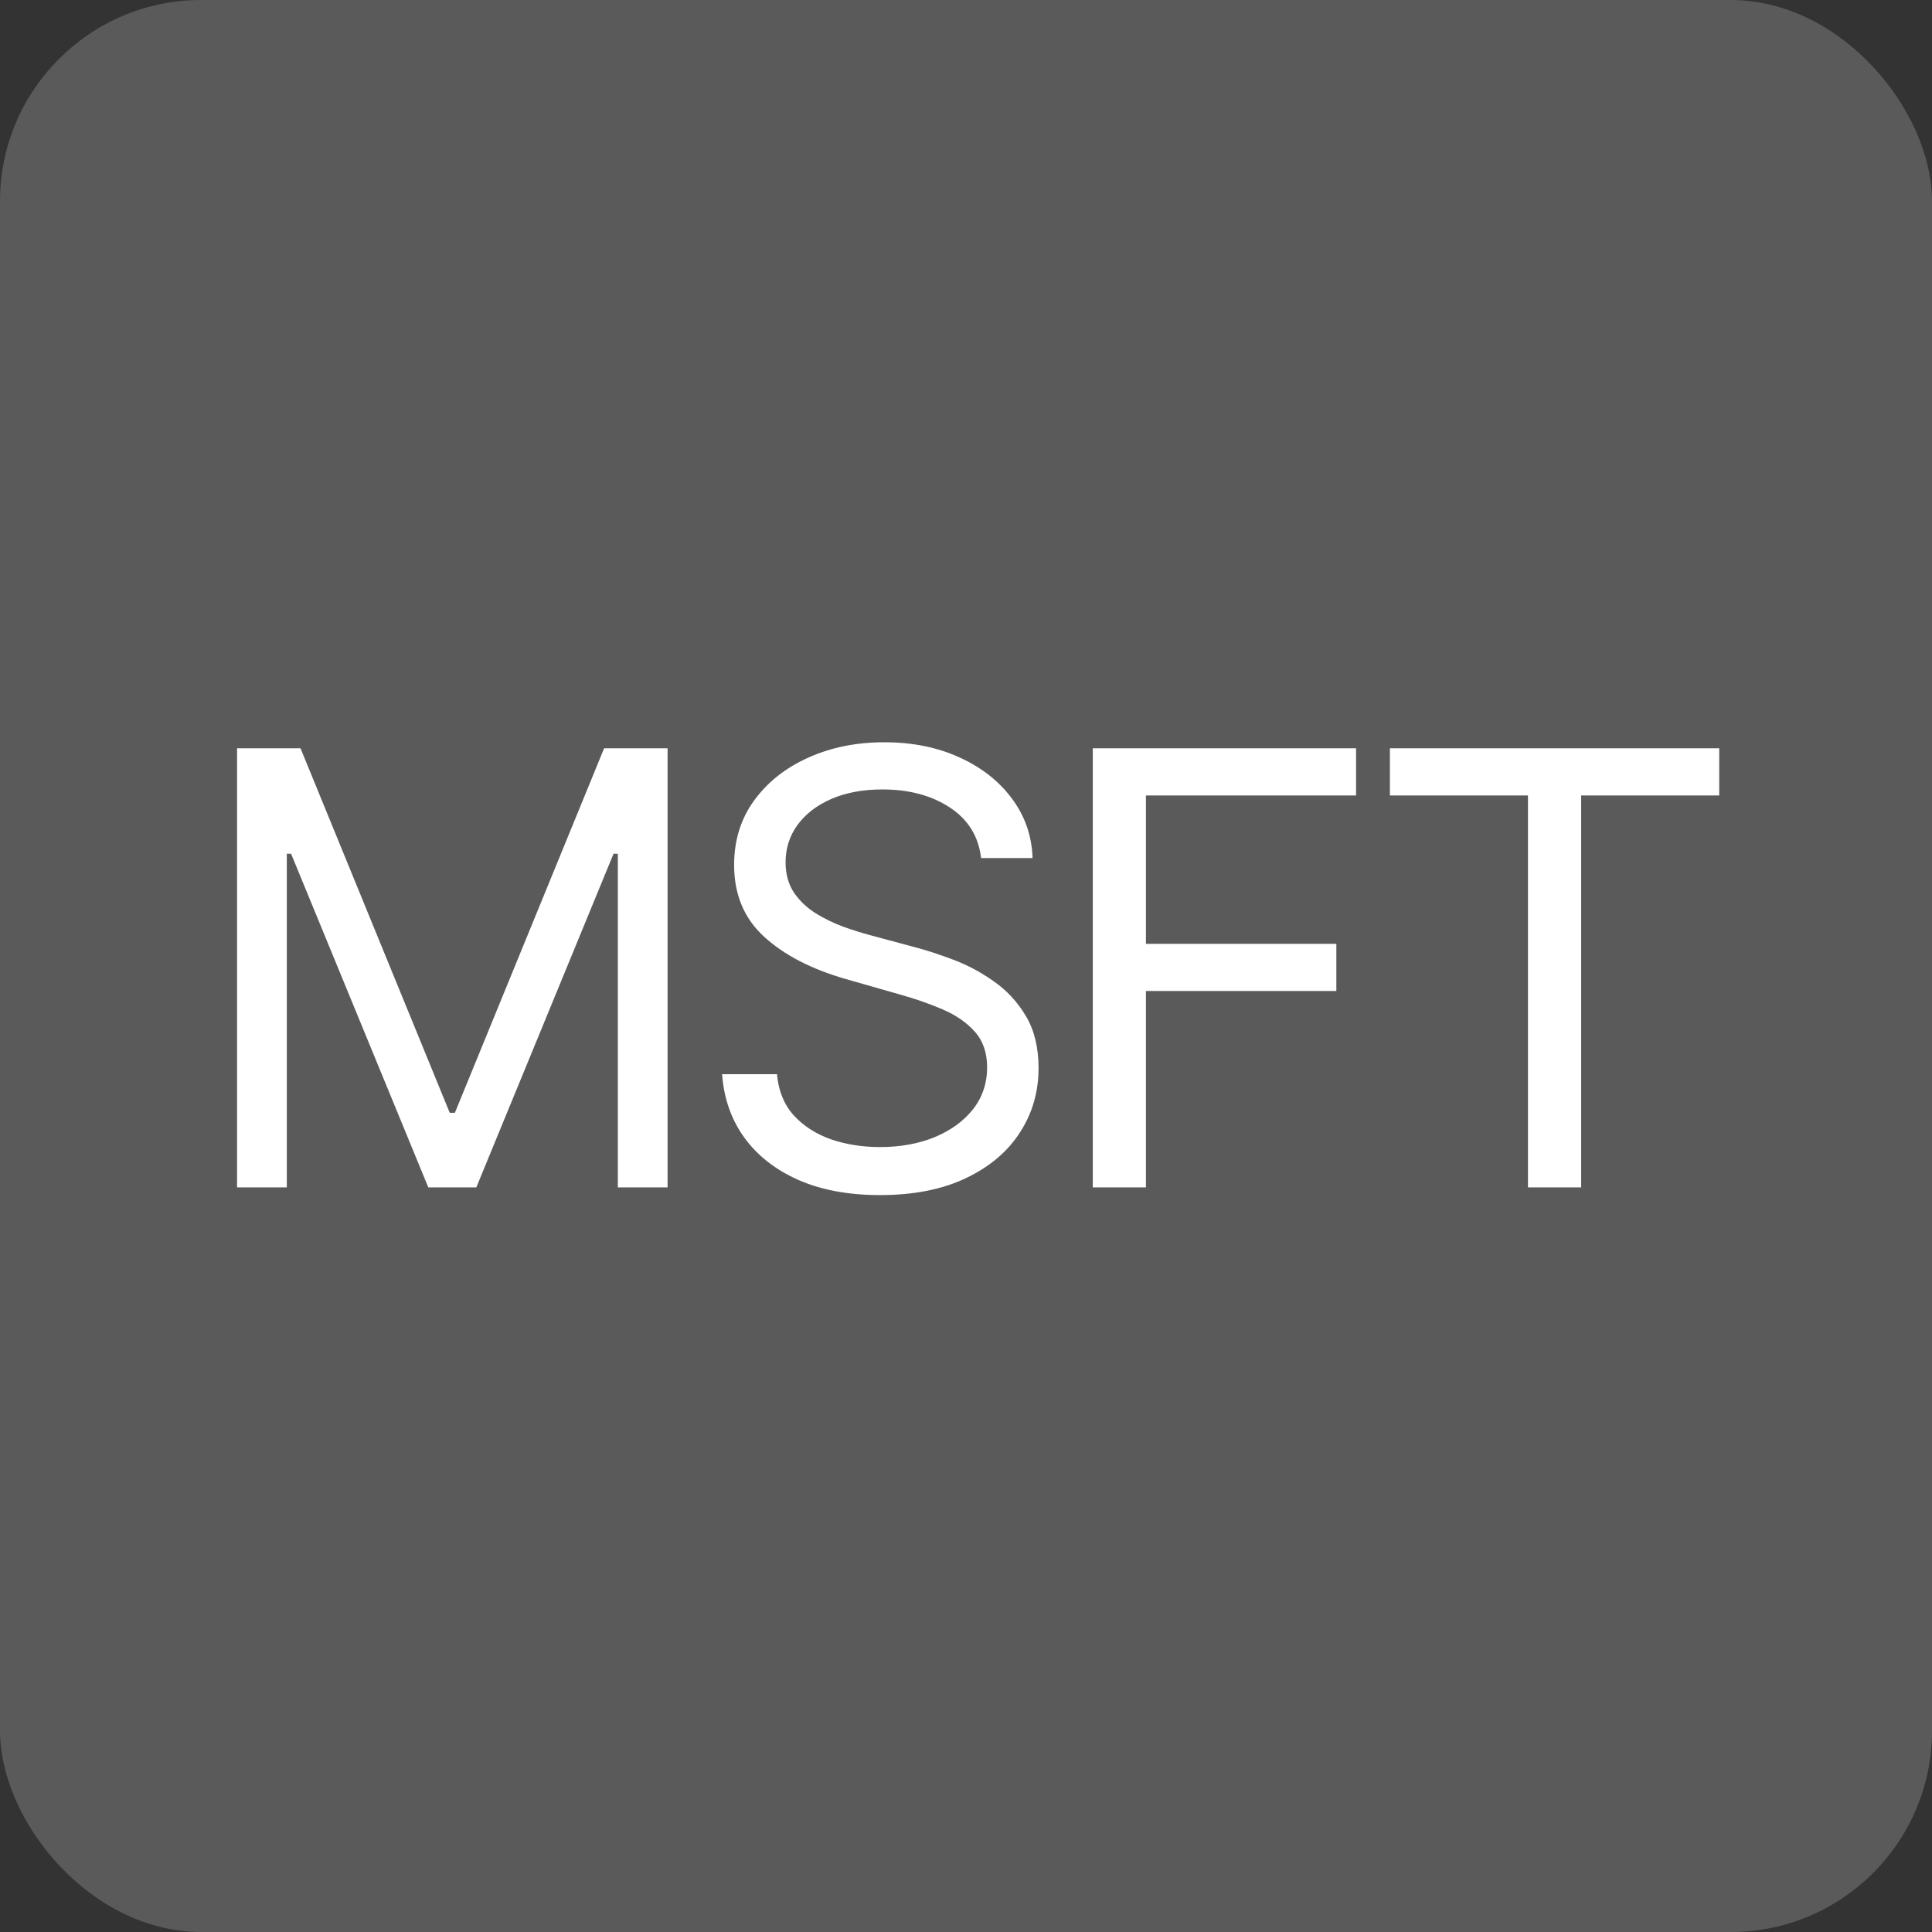 <?xml version="1.0" encoding="UTF-8"?> <svg xmlns="http://www.w3.org/2000/svg" width="96" height="96" viewBox="0 0 96 96" fill="none"><rect x="0" y="0" width="96" height="96" fill="#333333" stroke="none"/><rect width="96" height="96" rx="10" fill="#5A5A5A"></rect><path d="M11.779 37.182H14.933L22.347 55.293H22.603L30.018 37.182H33.171V59H30.7V42.423H30.486L23.668 59H21.282L14.464 42.423H14.251V59H11.779V37.182ZM48.75 42.636C48.623 41.557 48.104 40.719 47.195 40.122C46.286 39.526 45.171 39.227 43.85 39.227C42.884 39.227 42.039 39.383 41.314 39.696C40.597 40.008 40.036 40.438 39.631 40.985C39.233 41.532 39.035 42.153 39.035 42.849C39.035 43.432 39.173 43.932 39.45 44.352C39.734 44.764 40.096 45.108 40.537 45.385C40.977 45.655 41.439 45.879 41.922 46.056C42.404 46.227 42.848 46.365 43.253 46.472L45.469 47.068C46.037 47.217 46.669 47.423 47.365 47.686C48.069 47.949 48.74 48.307 49.379 48.762C50.025 49.209 50.558 49.785 50.977 50.488C51.396 51.191 51.605 52.054 51.605 53.077C51.605 54.256 51.297 55.321 50.679 56.273C50.068 57.224 49.173 57.981 47.994 58.542C46.822 59.103 45.398 59.383 43.722 59.383C42.16 59.383 40.806 59.131 39.663 58.627C38.527 58.123 37.632 57.42 36.978 56.518C36.332 55.616 35.966 54.568 35.881 53.375H38.608C38.679 54.199 38.956 54.881 39.439 55.42C39.929 55.953 40.547 56.351 41.293 56.614C42.046 56.869 42.855 56.997 43.722 56.997C44.73 56.997 45.636 56.834 46.439 56.507C47.241 56.173 47.877 55.712 48.346 55.122C48.814 54.526 49.049 53.83 49.049 53.034C49.049 52.31 48.846 51.72 48.441 51.266C48.037 50.811 47.504 50.442 46.843 50.158C46.183 49.874 45.469 49.625 44.702 49.412L42.017 48.645C40.313 48.155 38.964 47.455 37.969 46.546C36.975 45.637 36.478 44.447 36.478 42.977C36.478 41.756 36.808 40.69 37.468 39.781C38.136 38.865 39.031 38.155 40.153 37.651C41.282 37.139 42.543 36.883 43.935 36.883C45.341 36.883 46.591 37.136 47.685 37.64C48.779 38.137 49.645 38.819 50.285 39.685C50.931 40.552 51.272 41.535 51.307 42.636H48.75ZM54.3 59V37.182H67.382V39.526H56.941V46.898H66.402V49.242H56.941V59H54.3ZM69.064 39.526V37.182H85.427V39.526H78.567V59H75.924V39.526H69.064Z" fill="white"></path></svg> 